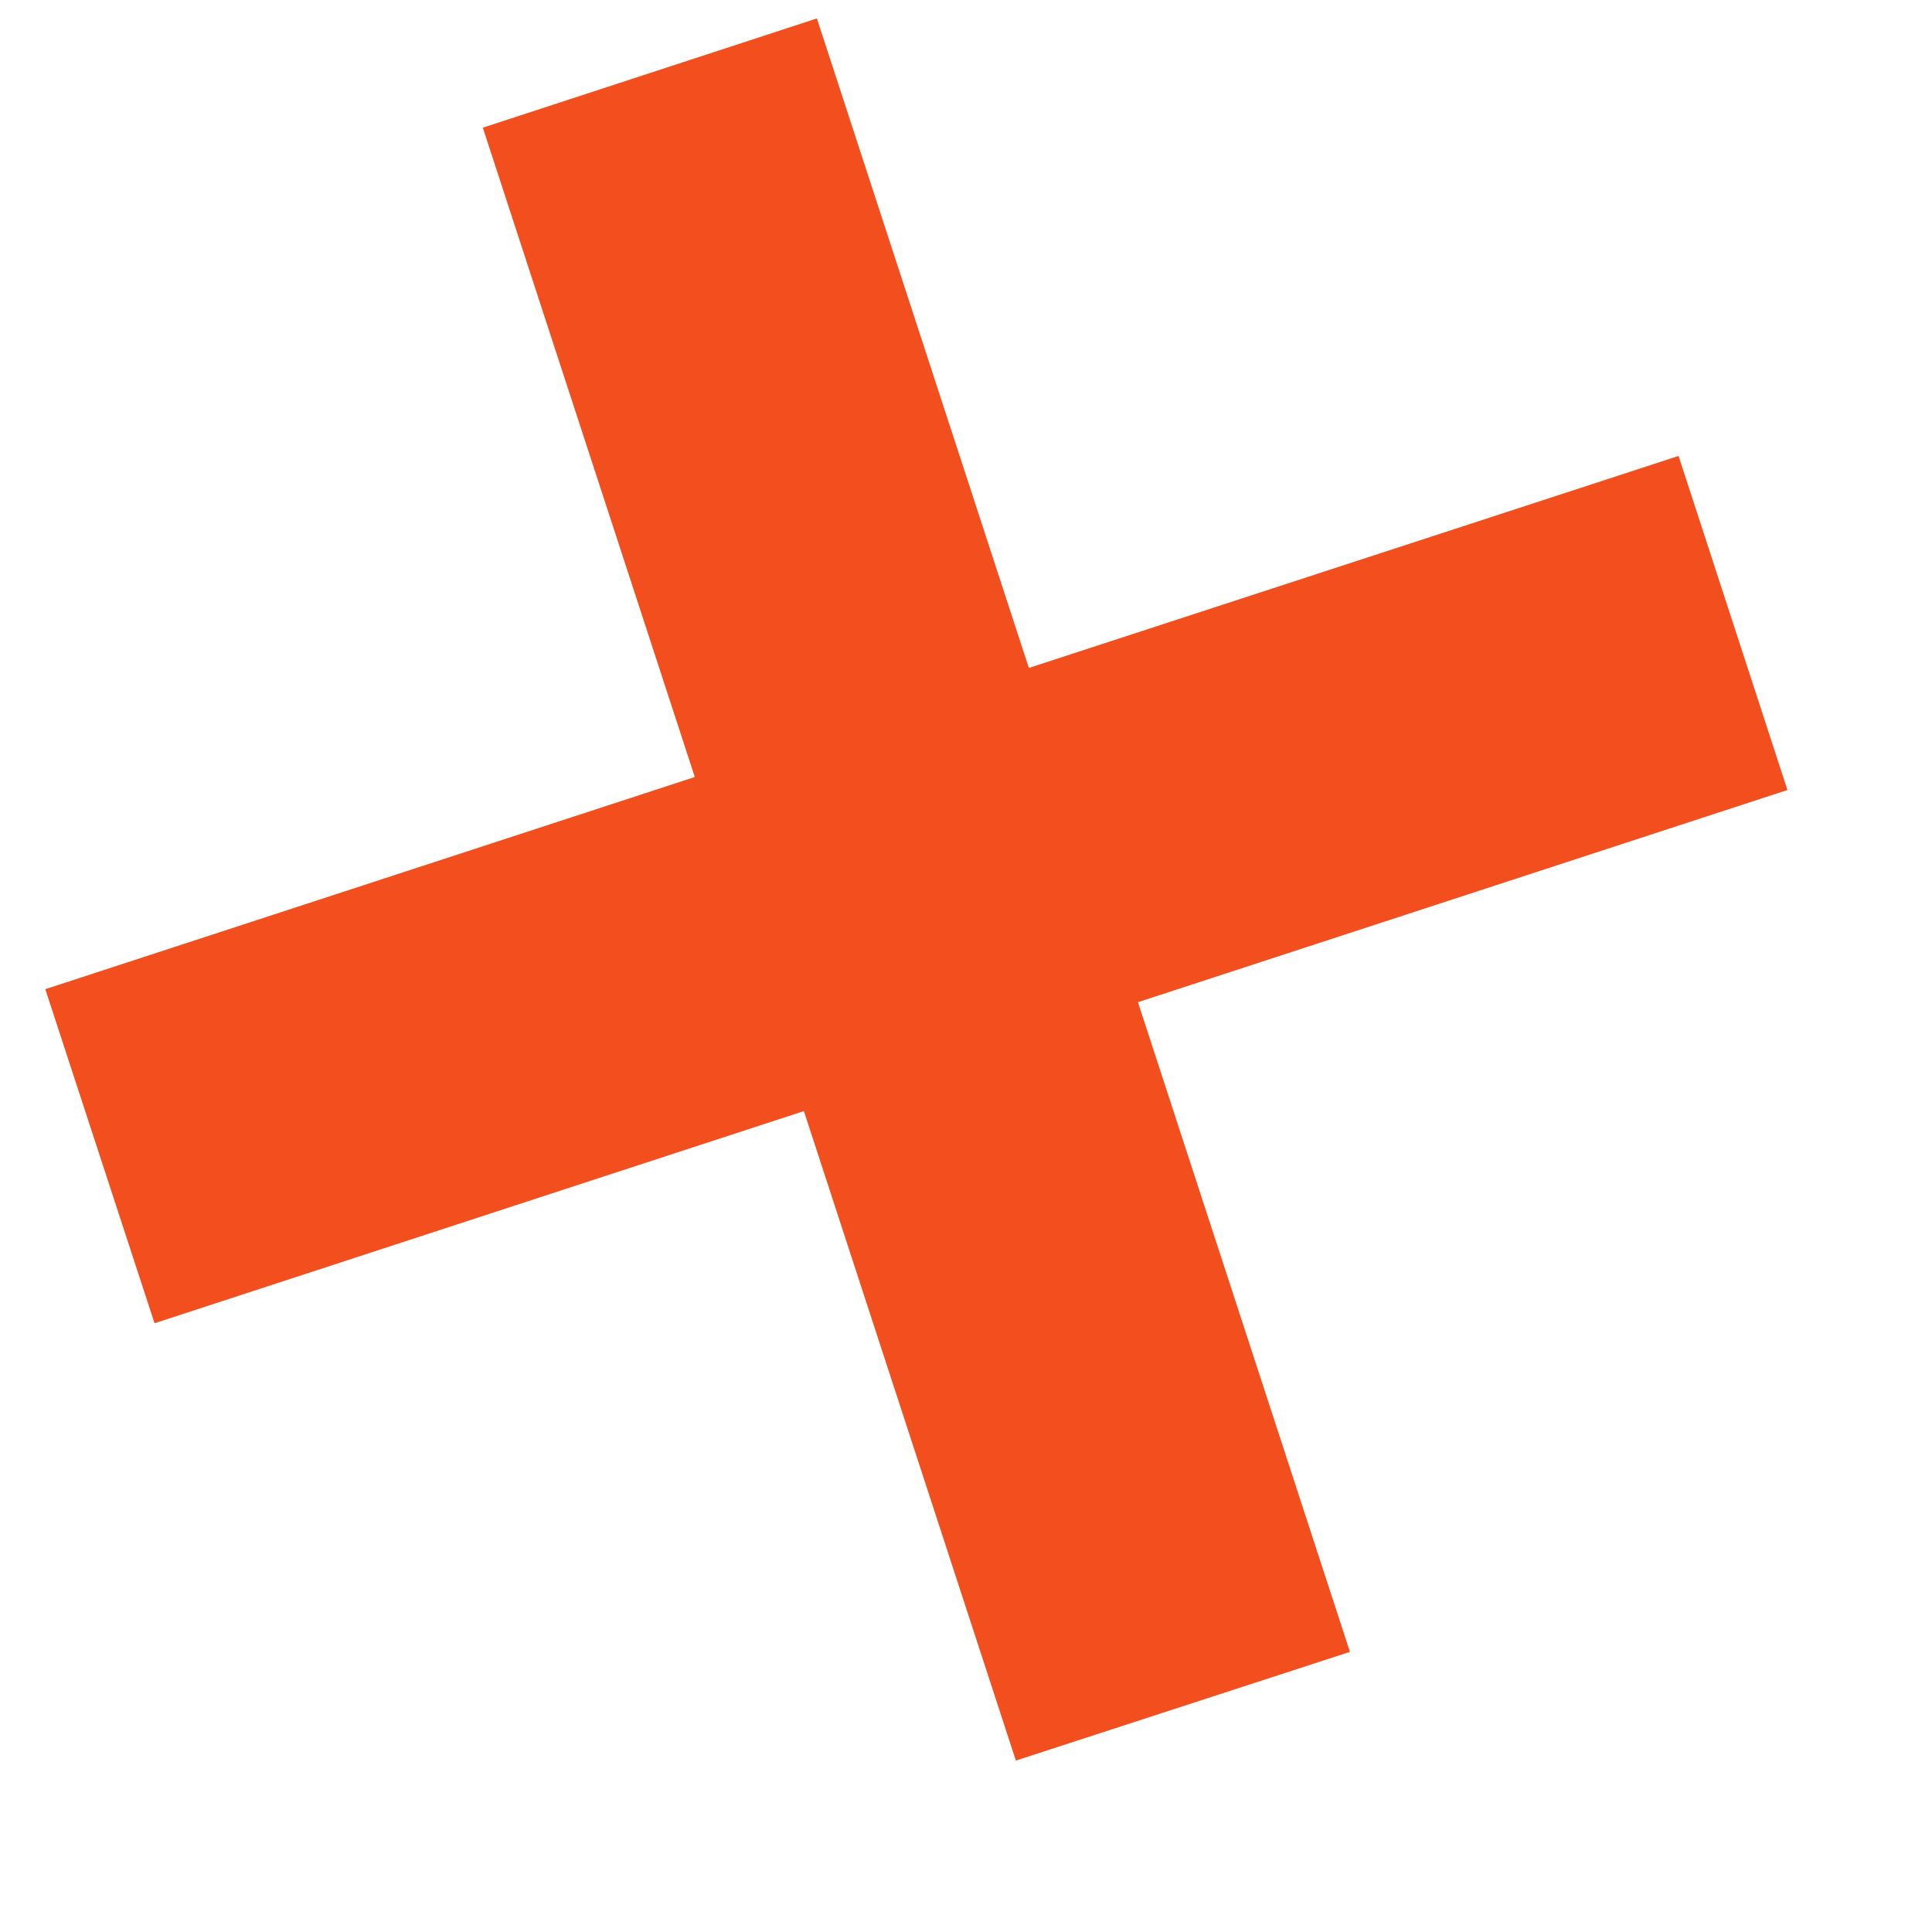 <?xml version="1.0" encoding="UTF-8"?> <svg xmlns="http://www.w3.org/2000/svg" width="11" height="11" viewBox="0 0 11 11" fill="none"> <path d="M7.686 9.405L6.479 5.706L10.177 4.498L9.557 2.596L5.858 3.803L4.651 0.105L2.749 0.727L3.956 4.424L0.258 5.632L0.88 7.534L4.577 6.326L5.784 10.024L7.686 9.405Z" fill="#F24E1E"></path> </svg> 